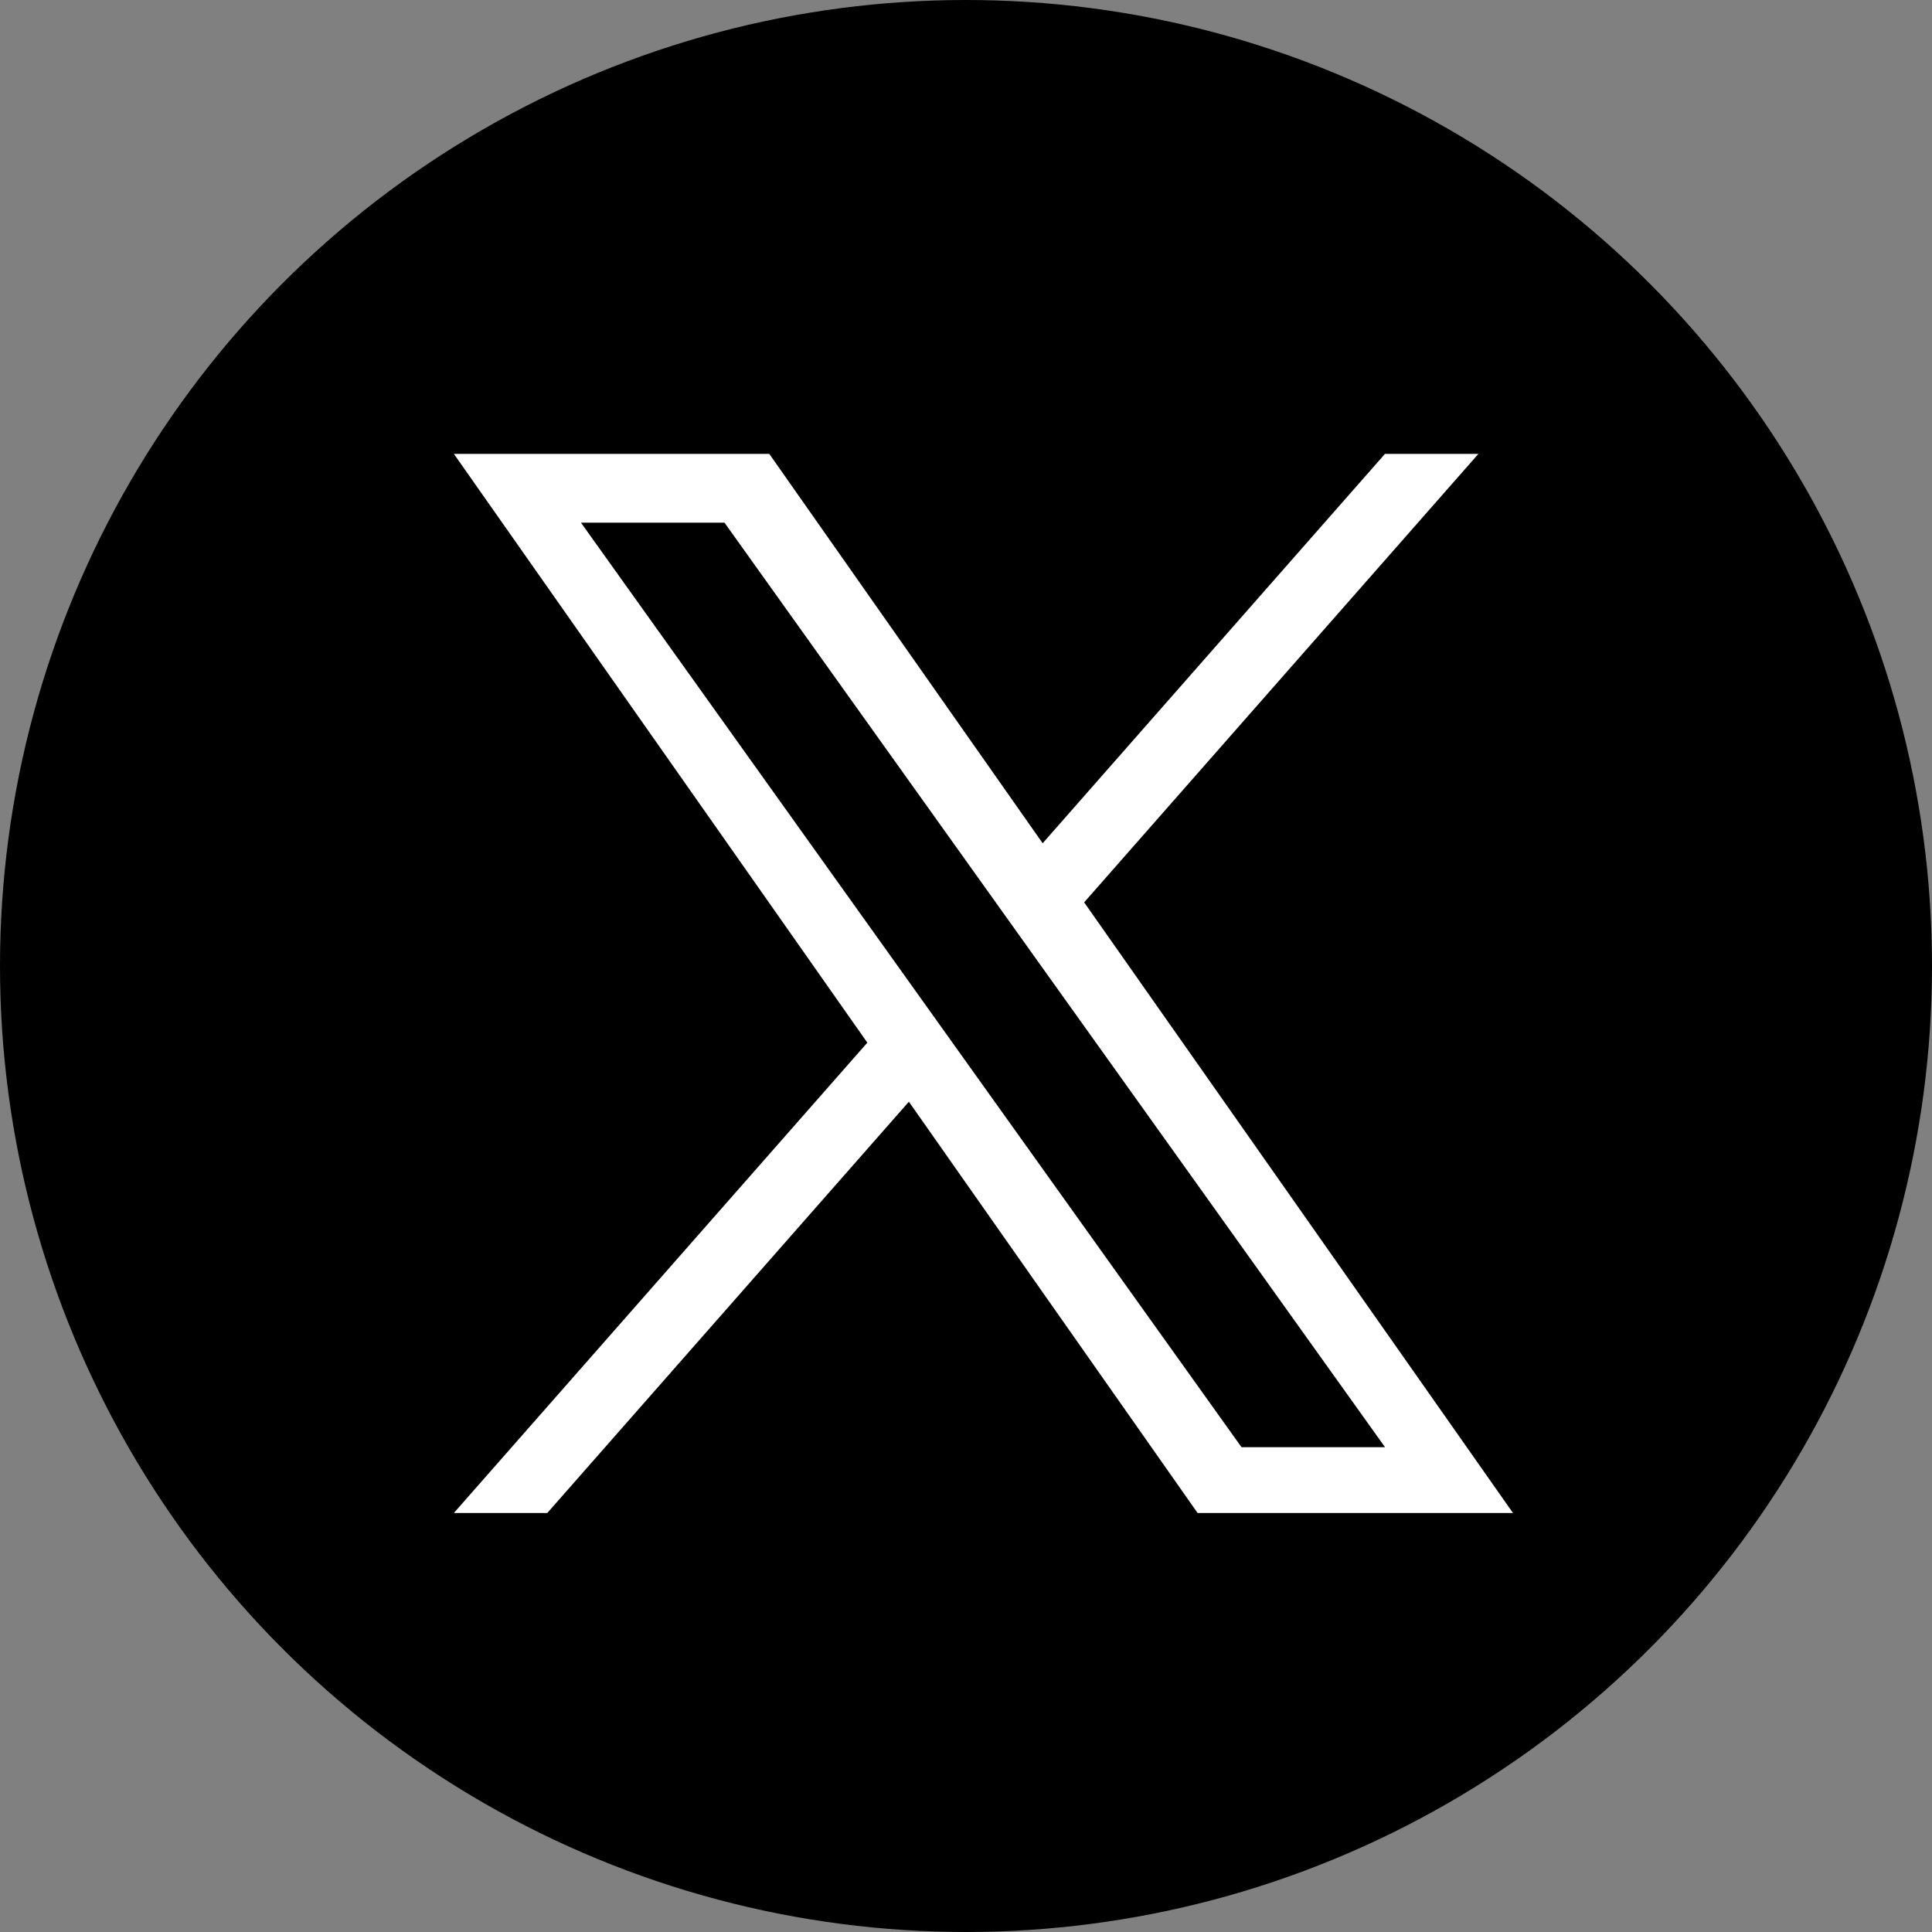 <svg width="28" height="28" viewBox="0 0 28 28" fill="none" xmlns="http://www.w3.org/2000/svg">
<rect x="0" y="0" width="28" height="28" fill="#808080" stroke="none"/>
<circle cx="14" cy="14" r="14" fill="black"/>
<path d="M15.713 13.077L21.426 6.578H20.072L15.111 12.221L11.149 6.578H6.578L12.57 15.111L6.578 21.927H7.932L13.172 15.967L17.356 21.927H21.927L15.712 13.077H15.713H15.713ZM13.858 15.187L13.251 14.337L8.42 7.575H10.5L14.398 13.032L15.005 13.882L20.073 20.974H17.993L13.858 15.187V15.186L13.858 15.187Z" fill="white"/>
</svg>
